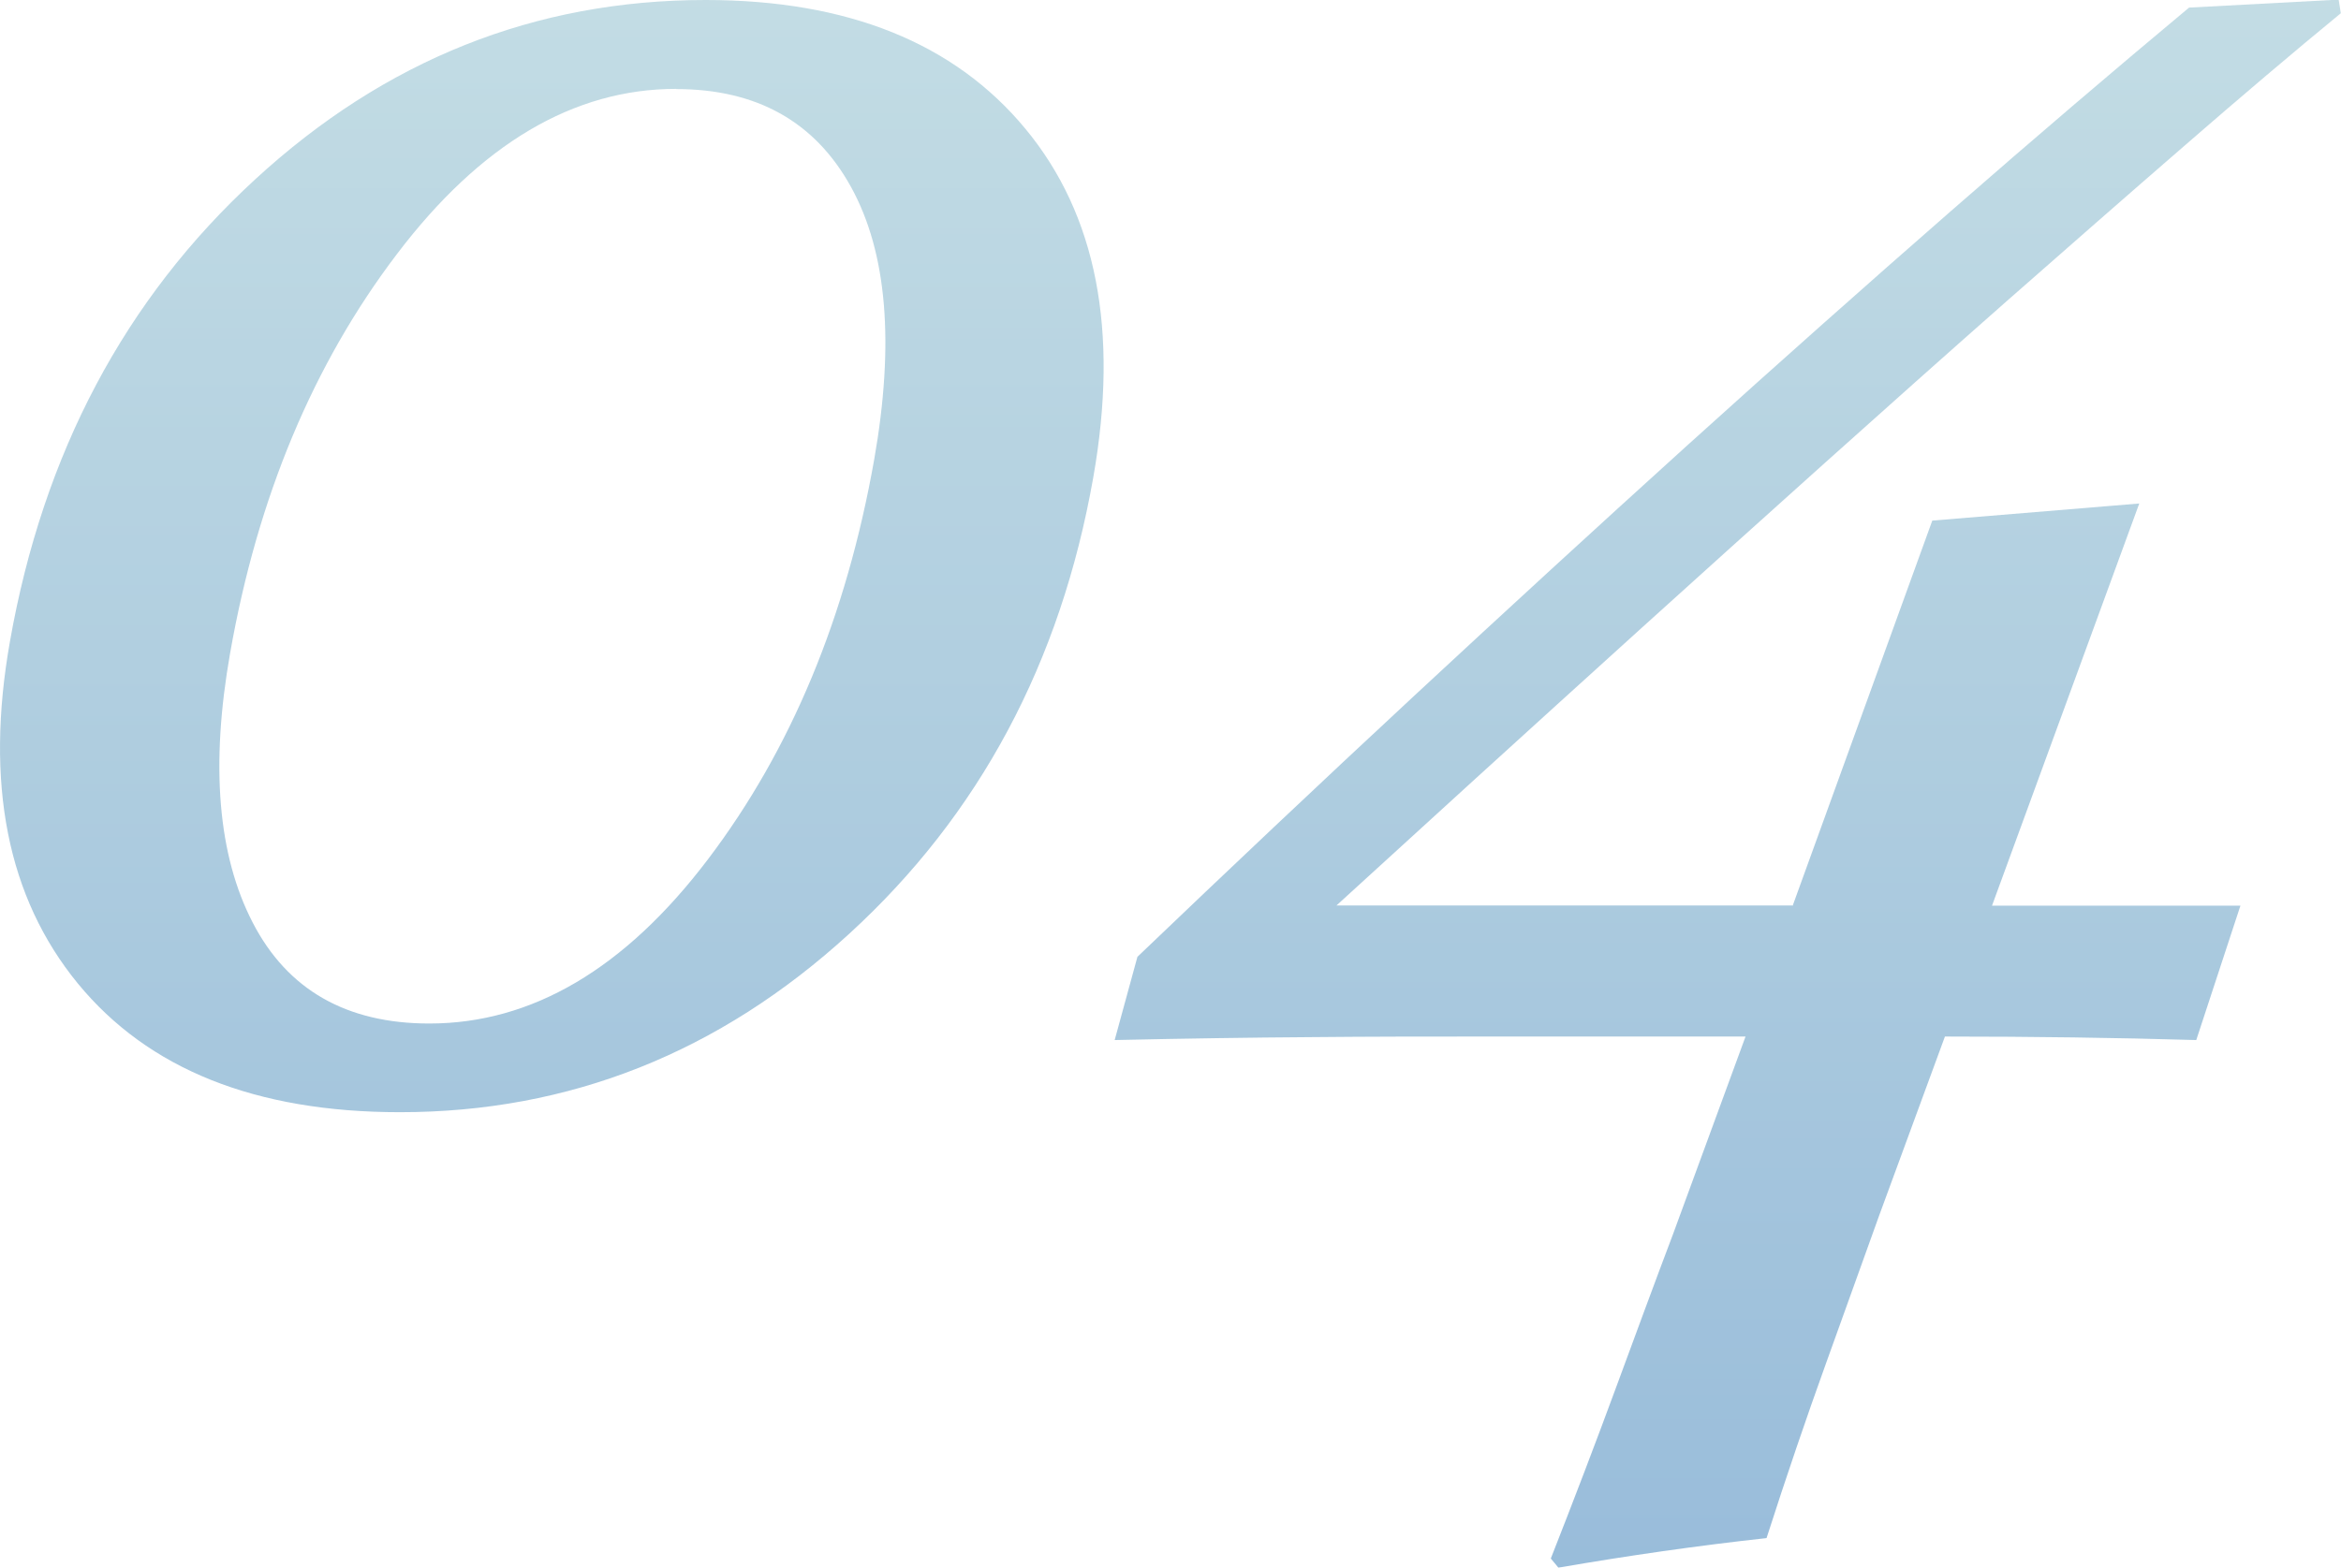 <?xml version="1.0" encoding="UTF-8"?>
<svg id="_レイヤー_2" data-name="レイヤー 2" xmlns="http://www.w3.org/2000/svg" width="120.34" height="80.62" xmlns:xlink="http://www.w3.org/1999/xlink" viewBox="0 0 120.34 80.62">
  <defs>
    <style>
      .cls-1 {
        fill: url(#_名称未設定グラデーション_11);
      }

      .cls-2 {
        opacity: .4;
      }
    </style>
    <linearGradient id="_名称未設定グラデーション_11" data-name="名称未設定グラデーション 11" x1="60.17" y1="0" x2="60.17" y2="80.62" gradientUnits="userSpaceOnUse">
      <stop offset="0" stop-color="#68a8bc"/>
      <stop offset="1" stop-color="#0059a3"/>
    </linearGradient>
  </defs>
  <g id="_レイヤー_1-2" data-name="レイヤー 1">
    <g class="cls-2">
      <g>
        <path class="cls-1" d="M36.27,0c7.3,0,12.79,2.21,16.44,6.62,3.66,4.42,4.82,10.39,3.49,17.93-1.68,9.53-5.86,17.35-12.55,23.47-6.68,6.11-14.38,9.17-23.09,9.17-7.42,0-12.94-2.21-16.56-6.62C.38,46.15-.78,40.29.51,32.99c1.71-9.69,5.91-17.61,12.6-23.76C19.79,3.08,27.51,0,36.27,0ZM34.76,4.57c-5.27,0-10.06,2.83-14.36,8.5-4.3,5.66-7.16,12.5-8.57,20.51-1.02,5.78-.63,10.4,1.16,13.86s4.82,5.19,9.08,5.19c5.27,0,10.05-2.81,14.32-8.44,4.27-5.63,7.12-12.48,8.55-20.57,1.05-5.98.66-10.64-1.19-14-1.85-3.36-4.85-5.04-8.99-5.04Z"/>
        <path class="cls-1" d="M92.15,46.58l7.18-19.81,10.64-.88-7.57,20.68h12.77l-2.27,6.91c-4.08-.12-8.39-.18-12.92-.18l-3.38,9.2c-.84,2.34-1.76,4.89-2.75,7.65-.99,2.75-2.01,5.73-3.04,8.94-3.55.39-7.11.9-10.7,1.52l-.39-.47c1.2-3.05,2.31-5.96,3.33-8.73,1.02-2.77,2-5.43,2.96-7.97l3.72-10.14h-13.89c-2.54,0-5.35,0-8.44.03-3.09.02-6.46.07-10.1.15l1.17-4.28c4.65-4.45,9.37-8.91,14.16-13.36,4.79-4.45,9.51-8.78,14.15-12.98,4.65-4.2,9.15-8.2,13.51-12.01,4.36-3.81,8.44-7.29,12.24-10.46l7.69-.41.11.7c-2.47,2.03-5.17,4.32-8.09,6.86-2.93,2.54-5.95,5.19-9.08,7.94-3.12,2.75-6.27,5.56-9.45,8.41-3.18,2.85-6.27,5.64-9.27,8.35-3,2.72-5.85,5.3-8.55,7.76-2.7,2.46-5.1,4.65-7.19,6.56h23.44Z"/>
      </g>
    </g>
  </g>
</svg>